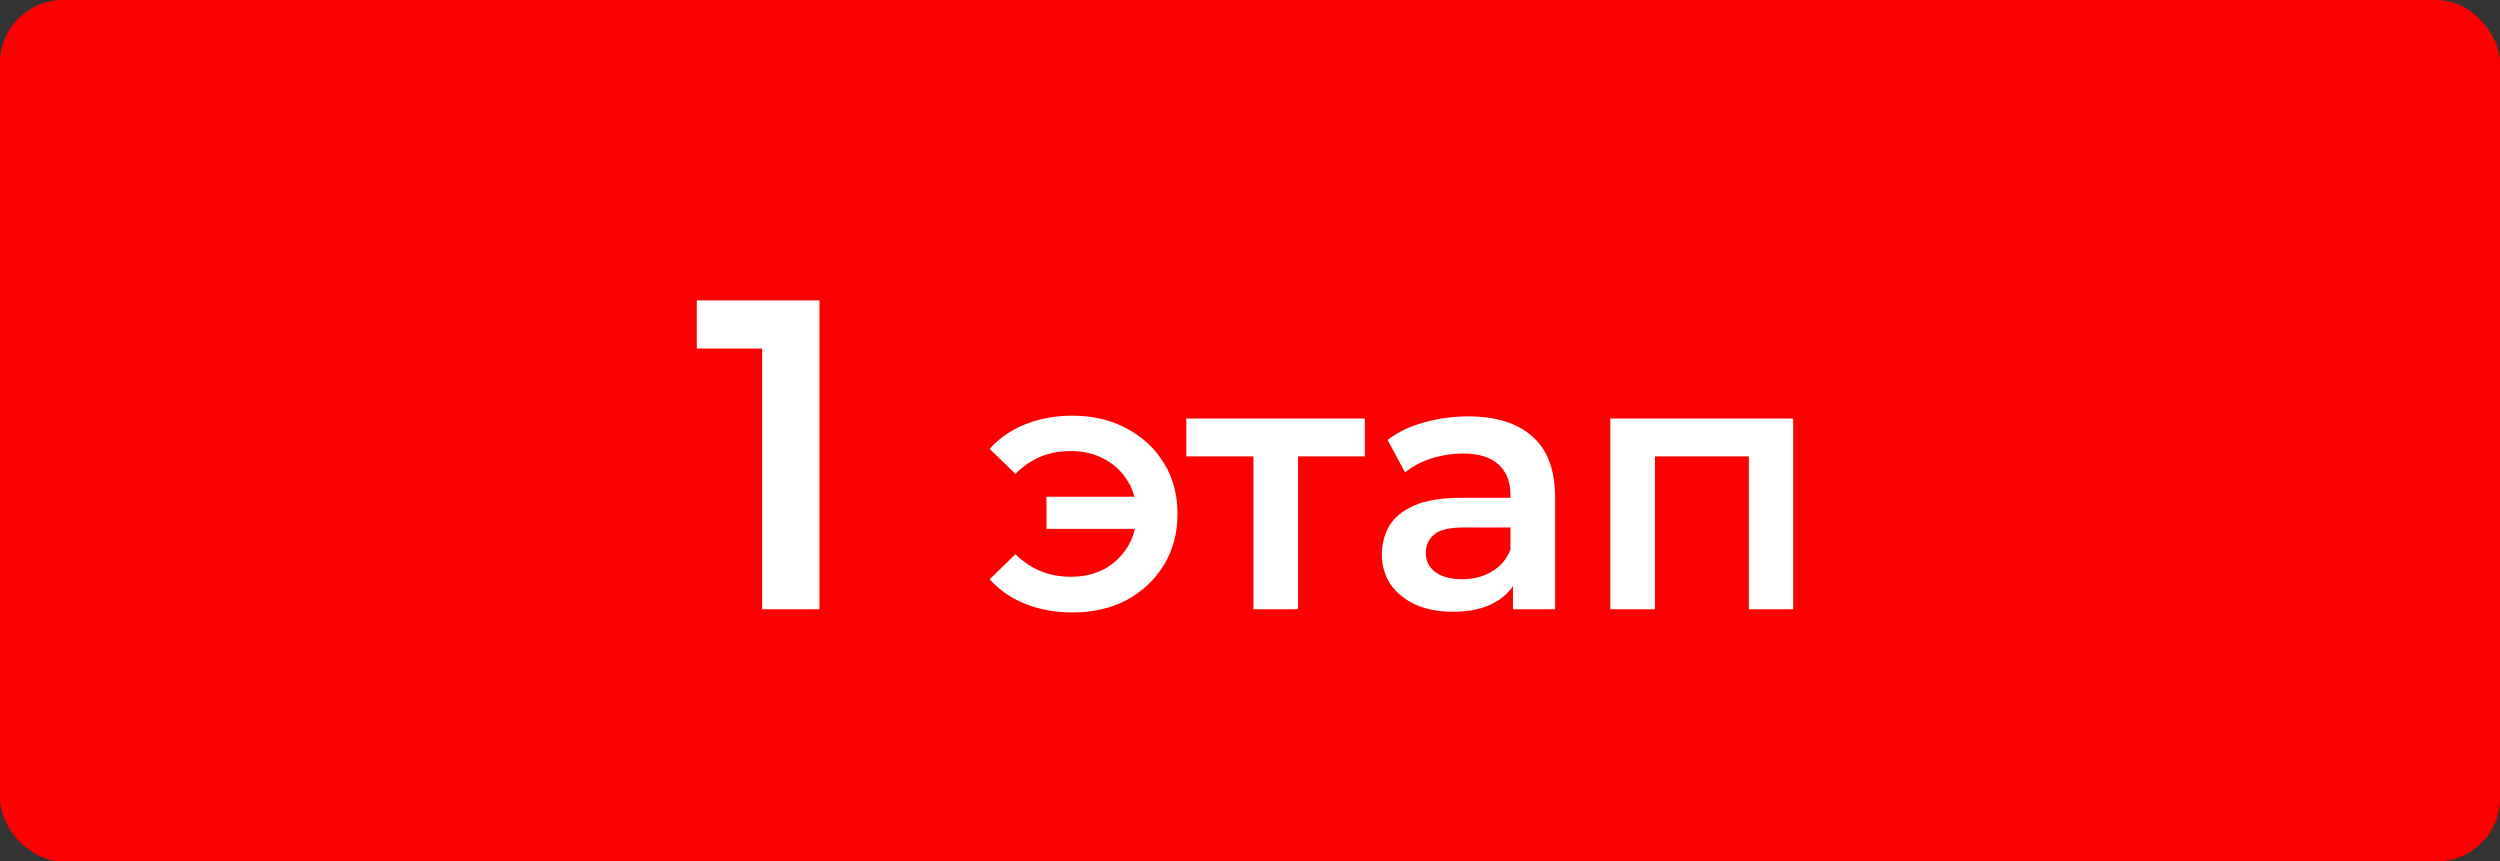 <svg width="119" height="41" viewBox="0 0 119 41" fill="none" xmlns="http://www.w3.org/2000/svg">
<rect x="0" y="0" width="119" height="41" fill="#333333" stroke="none"/>
<rect width="119" height="41" rx="3" fill="#FF0000"/>
<path d="M36.276 29V15.35L37.473 16.589H33.168V14.3H39.006V29H36.276ZM49.811 25.175V23.645H54.741V25.175H49.811ZM51.052 19.786C52.026 19.786 52.888 19.99 53.636 20.398C54.384 20.795 54.973 21.344 55.404 22.047C55.834 22.738 56.05 23.543 56.05 24.461C56.05 25.368 55.834 26.178 55.404 26.892C54.973 27.595 54.384 28.15 53.636 28.558C52.888 28.955 52.026 29.153 51.052 29.153C50.236 29.153 49.488 29.017 48.808 28.745C48.128 28.473 47.561 28.082 47.108 27.572L48.332 26.382C48.694 26.733 49.091 27 49.522 27.181C49.964 27.362 50.445 27.453 50.967 27.453C51.579 27.453 52.117 27.328 52.582 27.079C53.046 26.818 53.415 26.461 53.687 26.008C53.959 25.555 54.095 25.039 54.095 24.461C54.095 23.872 53.959 23.356 53.687 22.914C53.415 22.461 53.046 22.109 52.582 21.86C52.117 21.599 51.579 21.469 50.967 21.469C50.445 21.469 49.964 21.56 49.522 21.741C49.091 21.922 48.694 22.194 48.332 22.557L47.108 21.367C47.561 20.857 48.128 20.466 48.808 20.194C49.488 19.922 50.236 19.786 51.052 19.786ZM59.663 29V21.214L60.156 21.724H56.467V19.922H64.967V21.724H61.295L61.788 21.214V29H59.663ZM72.016 29V27.164L71.897 26.773V23.56C71.897 22.937 71.71 22.455 71.336 22.115C70.962 21.764 70.395 21.588 69.636 21.588C69.126 21.588 68.622 21.667 68.123 21.826C67.636 21.985 67.222 22.206 66.882 22.489L66.049 20.942C66.536 20.568 67.114 20.29 67.783 20.109C68.463 19.916 69.166 19.82 69.891 19.82C71.206 19.82 72.22 20.137 72.934 20.772C73.659 21.395 74.022 22.364 74.022 23.679V29H72.016ZM69.16 29.119C68.48 29.119 67.885 29.006 67.375 28.779C66.865 28.541 66.468 28.218 66.185 27.81C65.913 27.391 65.777 26.92 65.777 26.399C65.777 25.889 65.896 25.43 66.134 25.022C66.383 24.614 66.786 24.291 67.341 24.053C67.896 23.815 68.633 23.696 69.551 23.696H72.186V25.107H69.704C68.979 25.107 68.491 25.226 68.242 25.464C67.993 25.691 67.868 25.974 67.868 26.314C67.868 26.699 68.021 27.005 68.327 27.232C68.633 27.459 69.058 27.572 69.602 27.572C70.123 27.572 70.588 27.453 70.996 27.215C71.415 26.977 71.716 26.626 71.897 26.161L72.254 27.436C72.05 27.969 71.682 28.382 71.149 28.677C70.628 28.972 69.965 29.119 69.16 29.119ZM76.652 29V19.922H85.356V29H83.248V21.231L83.741 21.724H78.284L78.777 21.231V29H76.652Z" fill="white"/>
</svg>
